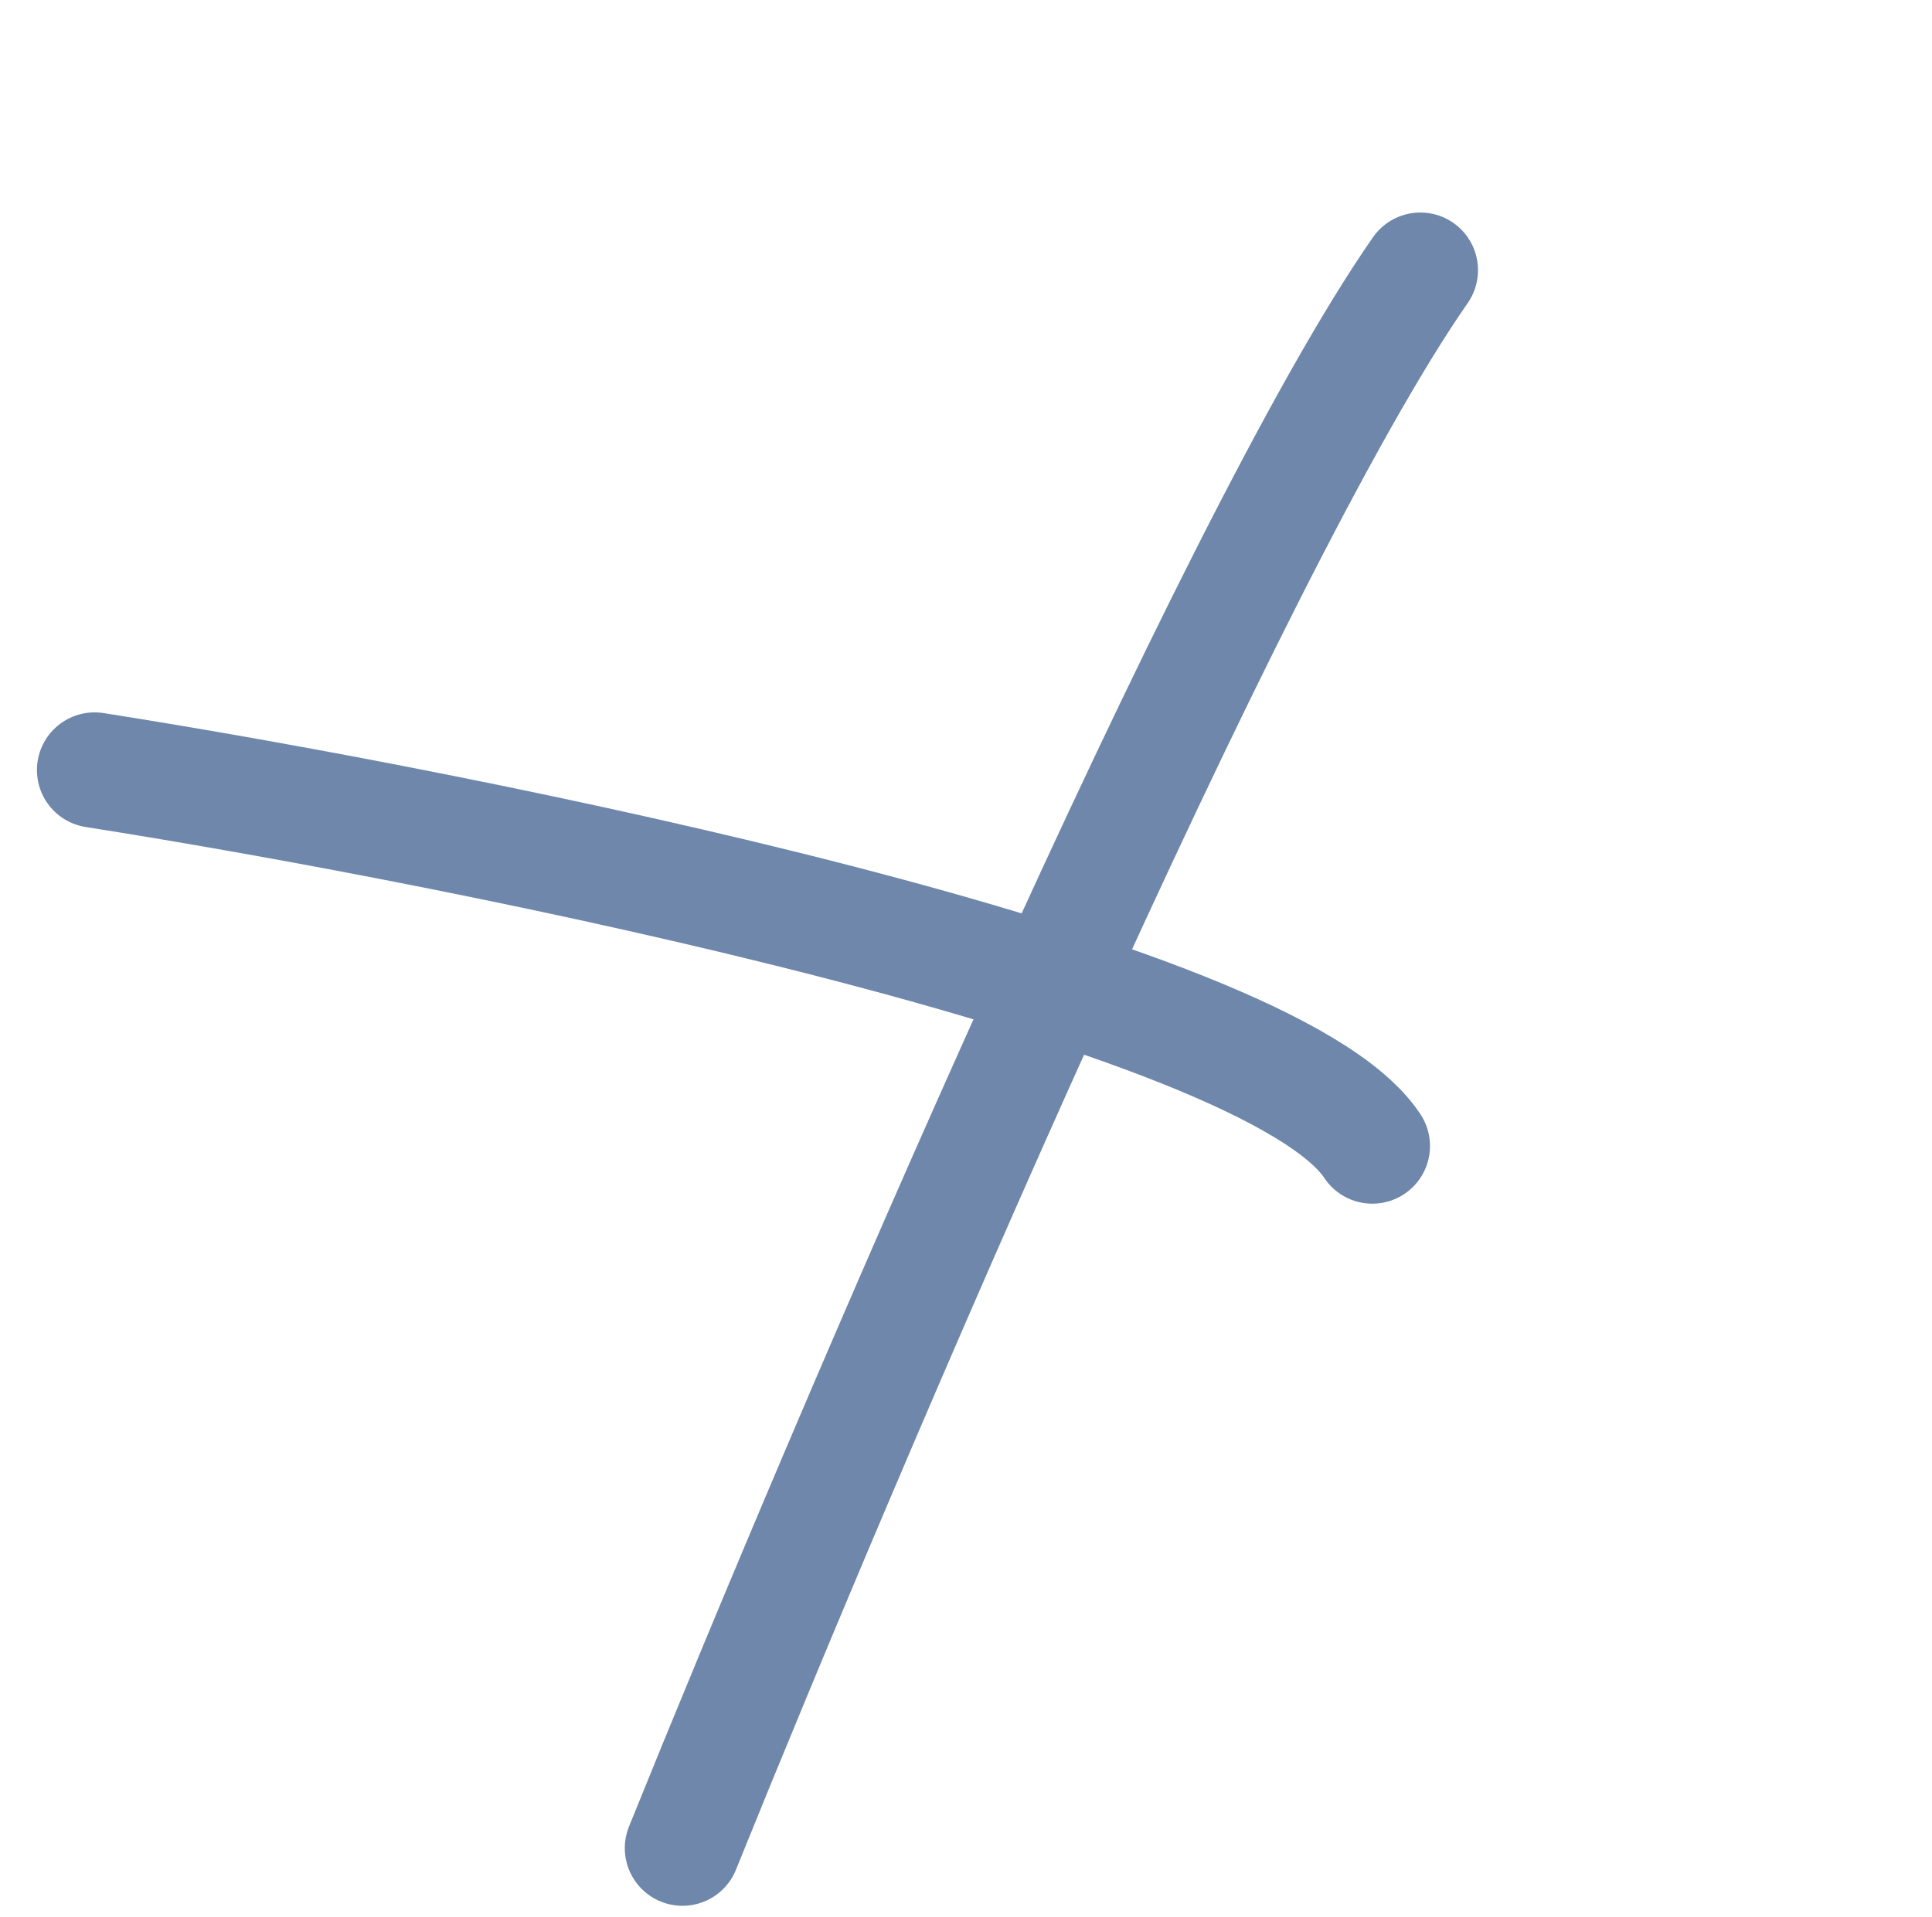 <?xml version="1.0" encoding="UTF-8"?> <svg xmlns="http://www.w3.org/2000/svg" width="134" height="133" viewBox="0 0 134 133" fill="none"> <path d="M47.335 128.204C58.867 99.648 85.249 37.776 98.512 18.742" stroke="#6E87AB" stroke-width="8" stroke-linecap="round"></path> <path d="M6.562 53.417C33.126 57.6 88.039 68.672 95.182 79.499" stroke="#6E87AB" stroke-width="8" stroke-linecap="round"></path> </svg> 
